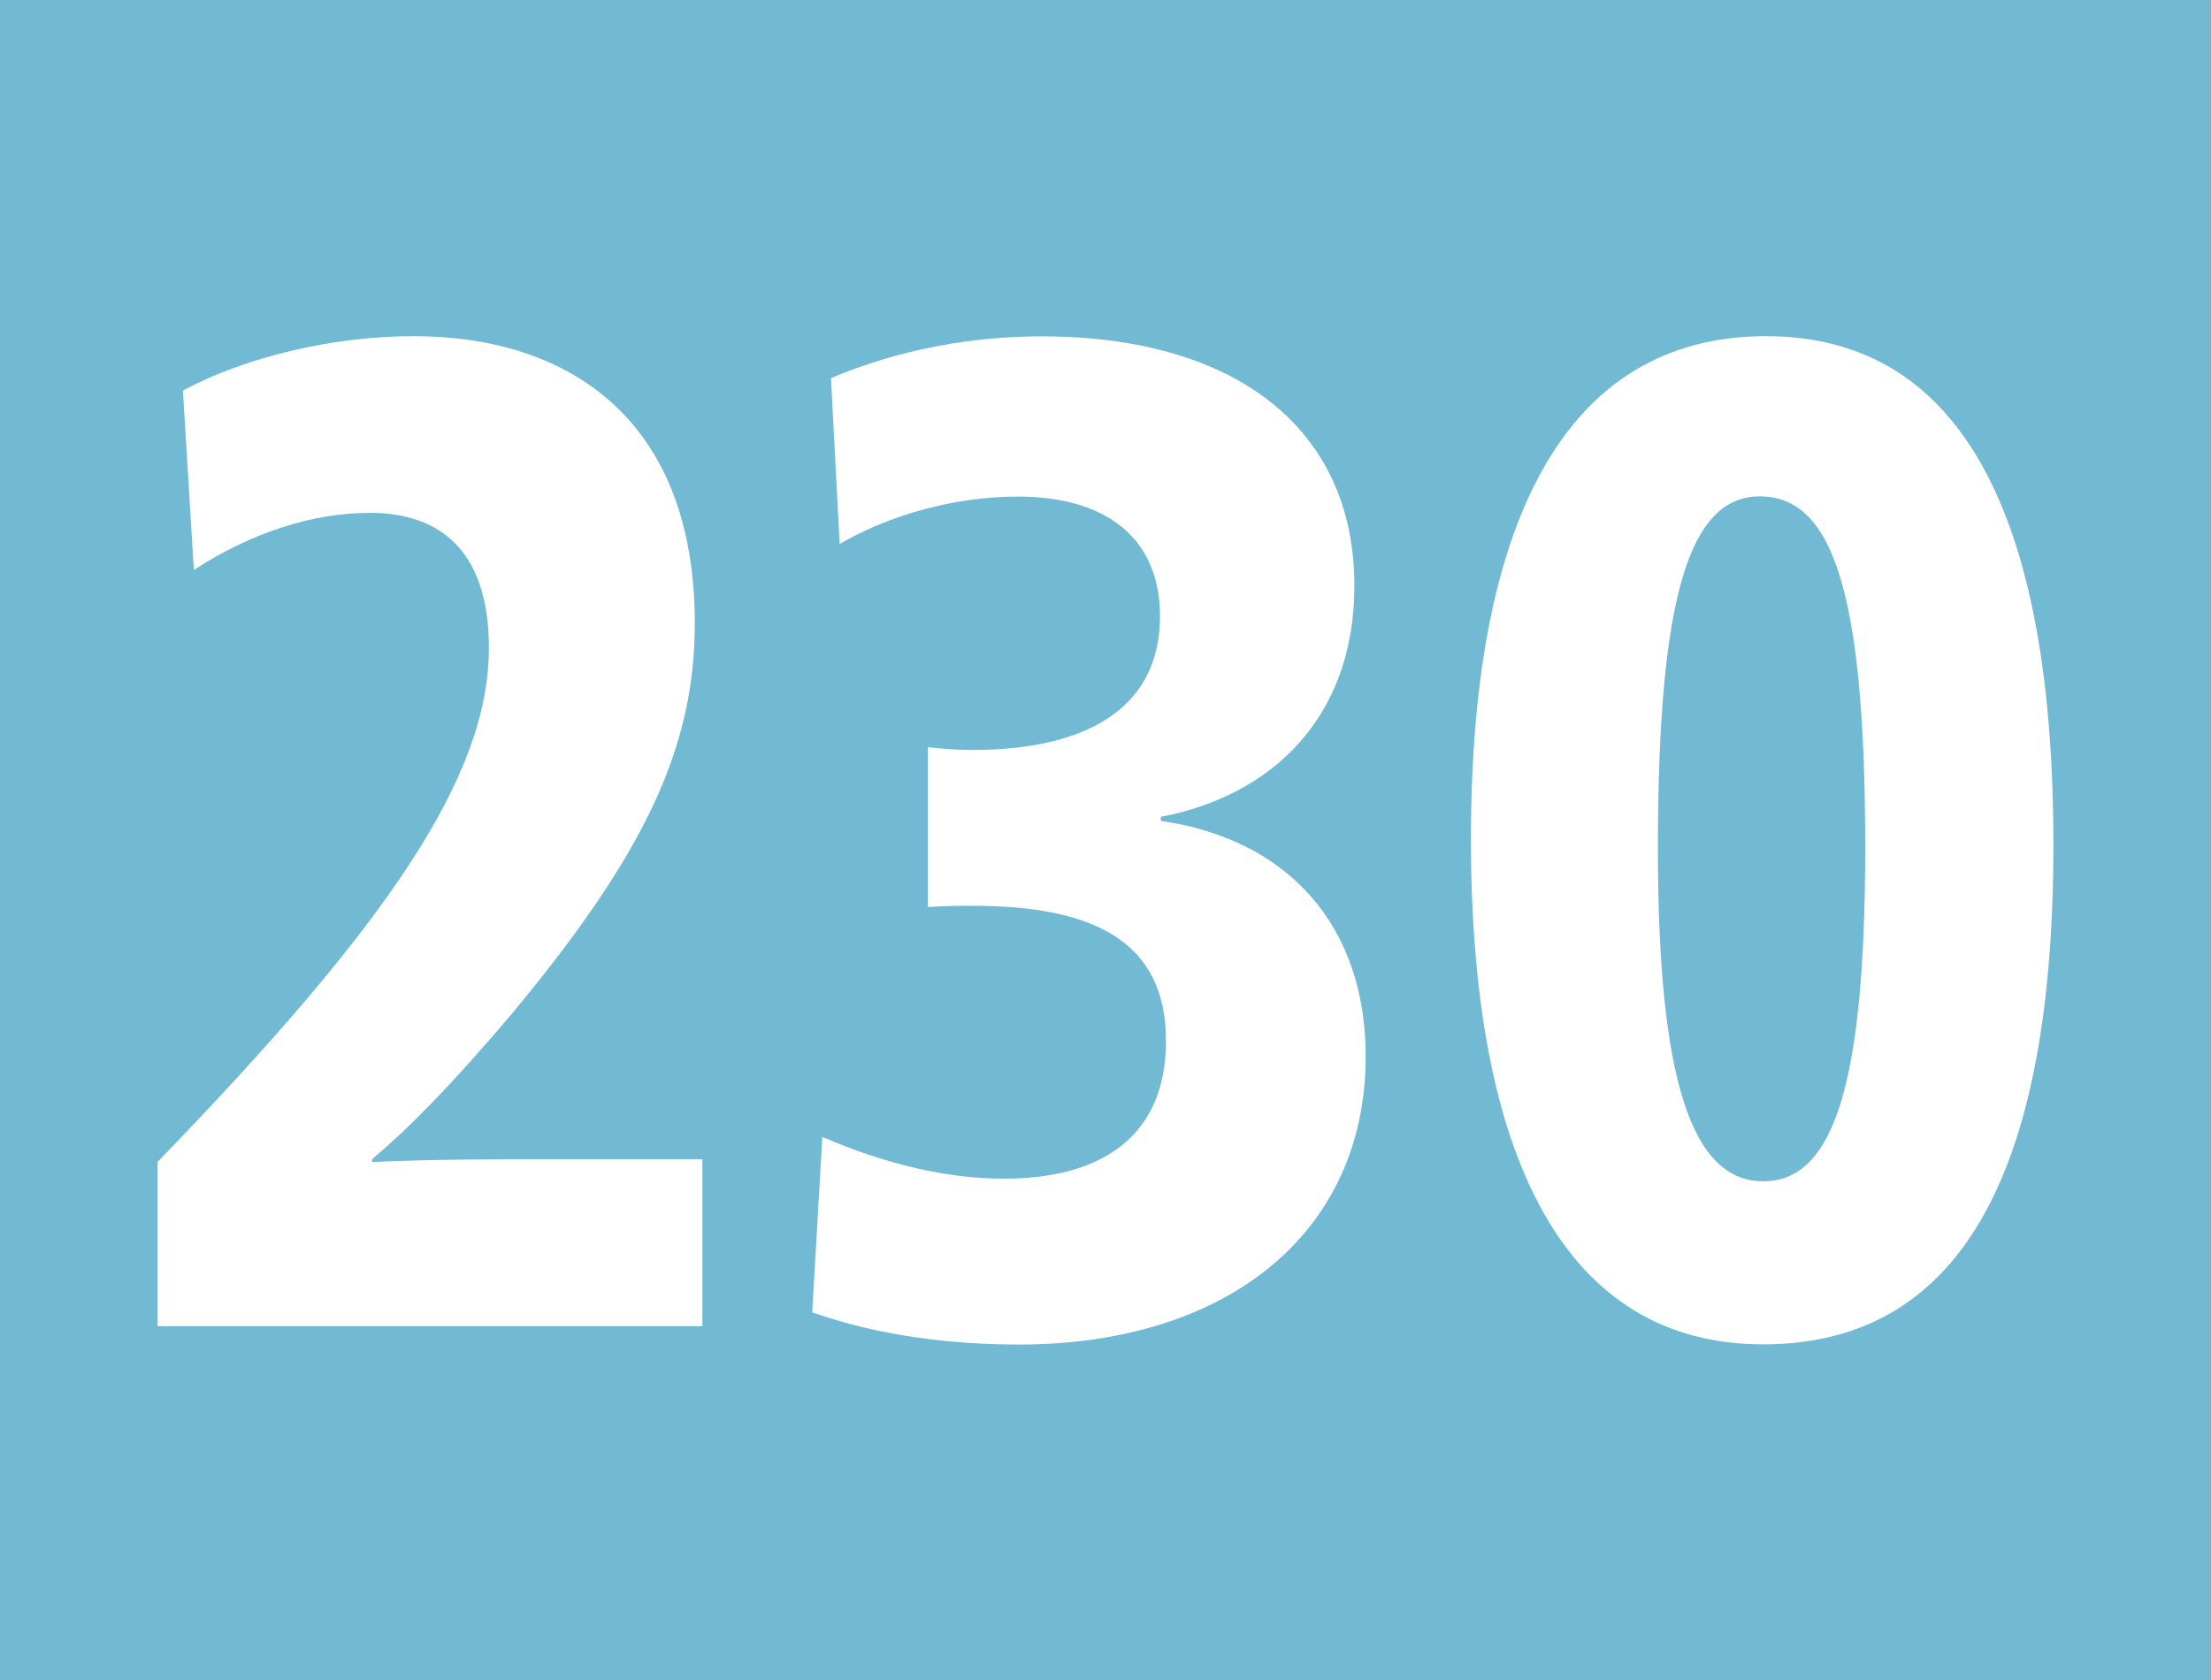 <?xml version="1.0" encoding="UTF-8"?><svg id="uuid-49c33559-cd8f-4841-84f6-03f8718c32c4" xmlns="http://www.w3.org/2000/svg" viewBox="0 0 12.5 9.5"><defs><style>.uuid-51cbb4f9-0e24-4a19-a42b-1acf8ce8bc68{fill:#fff;}.uuid-b69b0277-ddd7-4187-b2d4-1f71f95151de{fill:#72b9d4;}</style></defs><g id="uuid-794121ac-d116-49c5-a60f-b0a7bacf8147"><g id="uuid-a5e88342-c436-4b14-a894-82817c0ece53"><g><rect class="uuid-b69b0277-ddd7-4187-b2d4-1f71f95151de" width="12.5" height="9.5"/><g><path class="uuid-51cbb4f9-0e24-4a19-a42b-1acf8ce8bc68" d="M1.033,2.209c.348-.188,.844-.308,1.305-.308,.881,0,1.59,.473,1.59,1.623,0,.692-.27,1.291-1.037,2.212-.34,.401-.574,.638-.787,.819v.016c.326-.016,.76-.016,.994-.016h.873v.944H.891v-.929c1.305-1.347,1.873-2.182,1.873-2.906,0-.535-.262-.764-.674-.764-.32,0-.668,.111-.994,.323l-.062-1.016Z"/><path class="uuid-51cbb4f9-0e24-4a19-a42b-1acf8ce8bc68" d="M5.246,5.13v-.905c.07,.008,.162,.016,.248,.016,.695,0,1.064-.268,1.064-.756,0-.448-.312-.677-.803-.677-.354,0-.723,.102-1.008,.268l-.049-.938c.391-.165,.803-.236,1.191-.236,1.094,0,1.768,.52,1.768,1.41,0,.748-.469,1.188-1.094,1.307v.023c.717,.103,1.158,.591,1.158,1.331,0,1.008-.795,1.63-1.959,1.63-.377,0-.787-.047-1.17-.182l.057-.992c.348,.15,.695,.236,1.027,.236,.539,0,.916-.229,.916-.779,0-.559-.404-.764-1.092-.764-.064,0-.178,0-.256,.008Z"/><path class="uuid-51cbb4f9-0e24-4a19-a42b-1acf8ce8bc68" d="M11.609,4.776c0,1.779-.482,2.826-1.641,2.826-1.121,0-1.652-1.055-1.652-2.858,0-1.779,.525-2.843,1.668-2.843,1.148,0,1.625,1.095,1.625,2.875Zm-2.236,.023c0,1.307,.191,1.881,.596,1.881,.398,0,.576-.551,.576-1.889,0-1.449-.186-1.984-.596-1.984-.398,0-.576,.566-.576,1.992Z"/></g></g></g></g></svg>